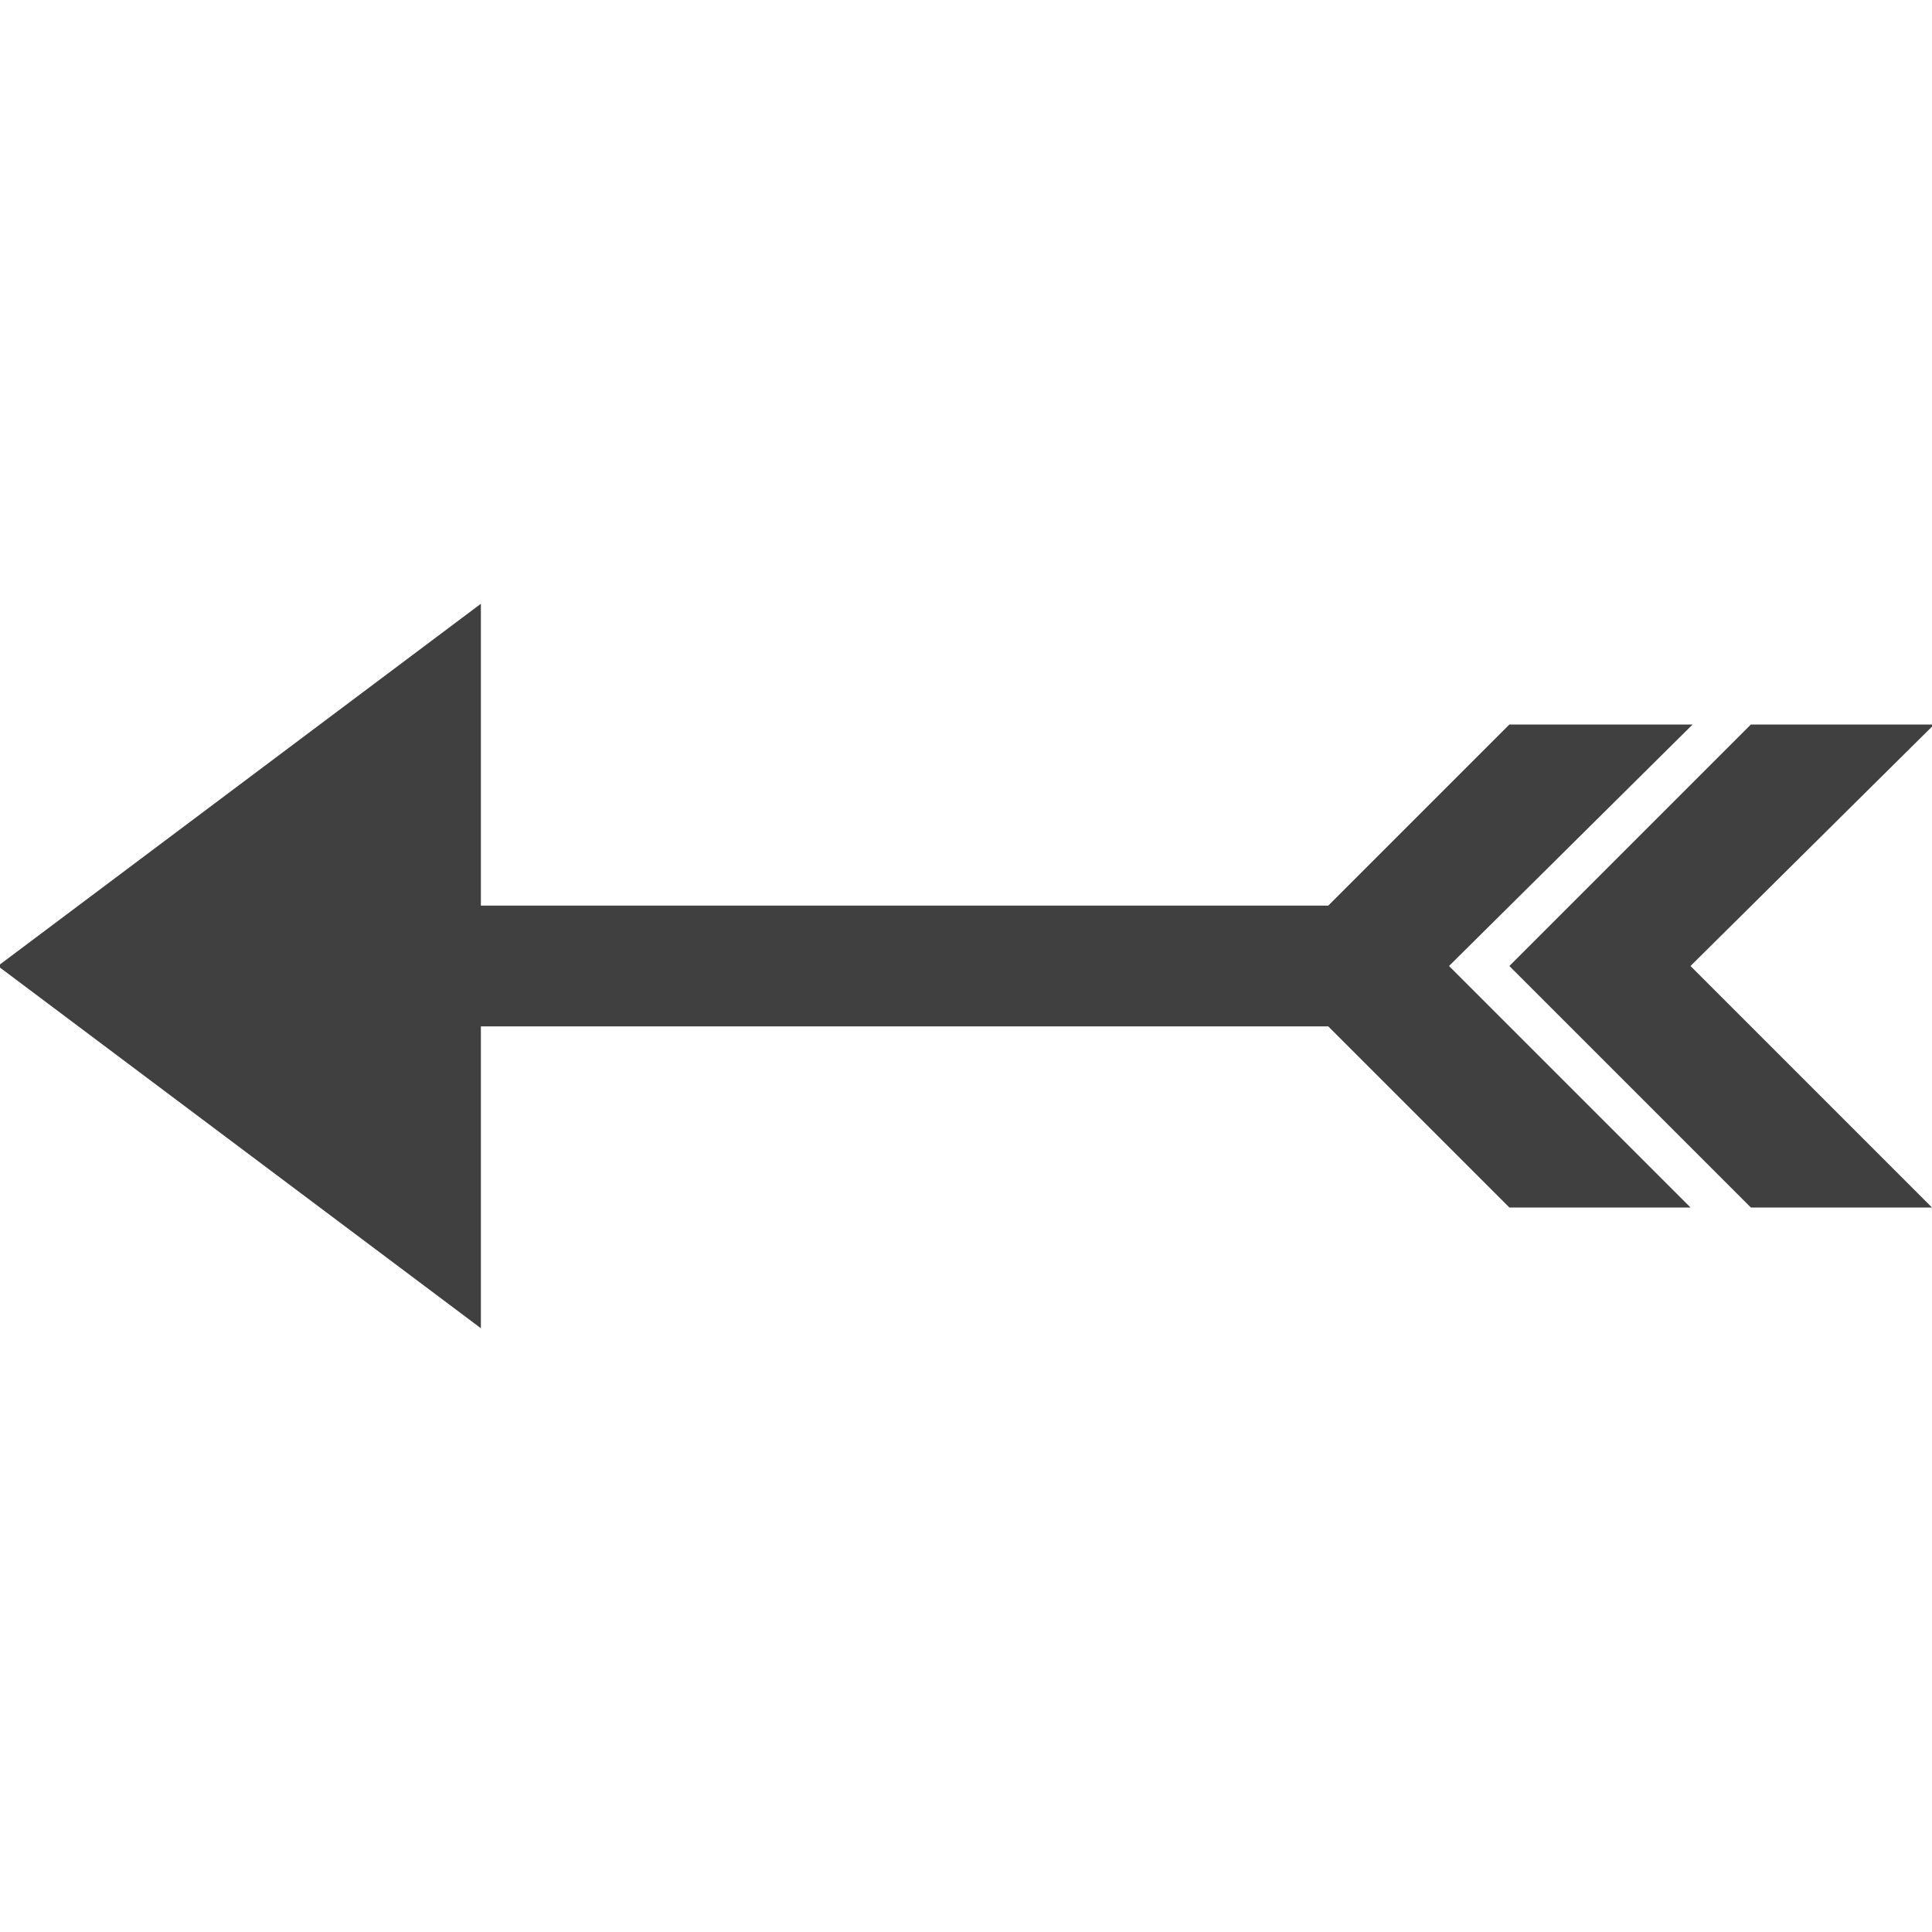 <svg xmlns="http://www.w3.org/2000/svg" width="512" height="512" viewBox="0 0 512 512" xml:space="preserve"><path fill="#404040" d="m448 256 64 64h-48l-64-64 64-64h48.563zm.563-64H400l-48 48H127.438v-80l-128 96 128 96v-80H352l48 48h48l-64-64z"/></svg>